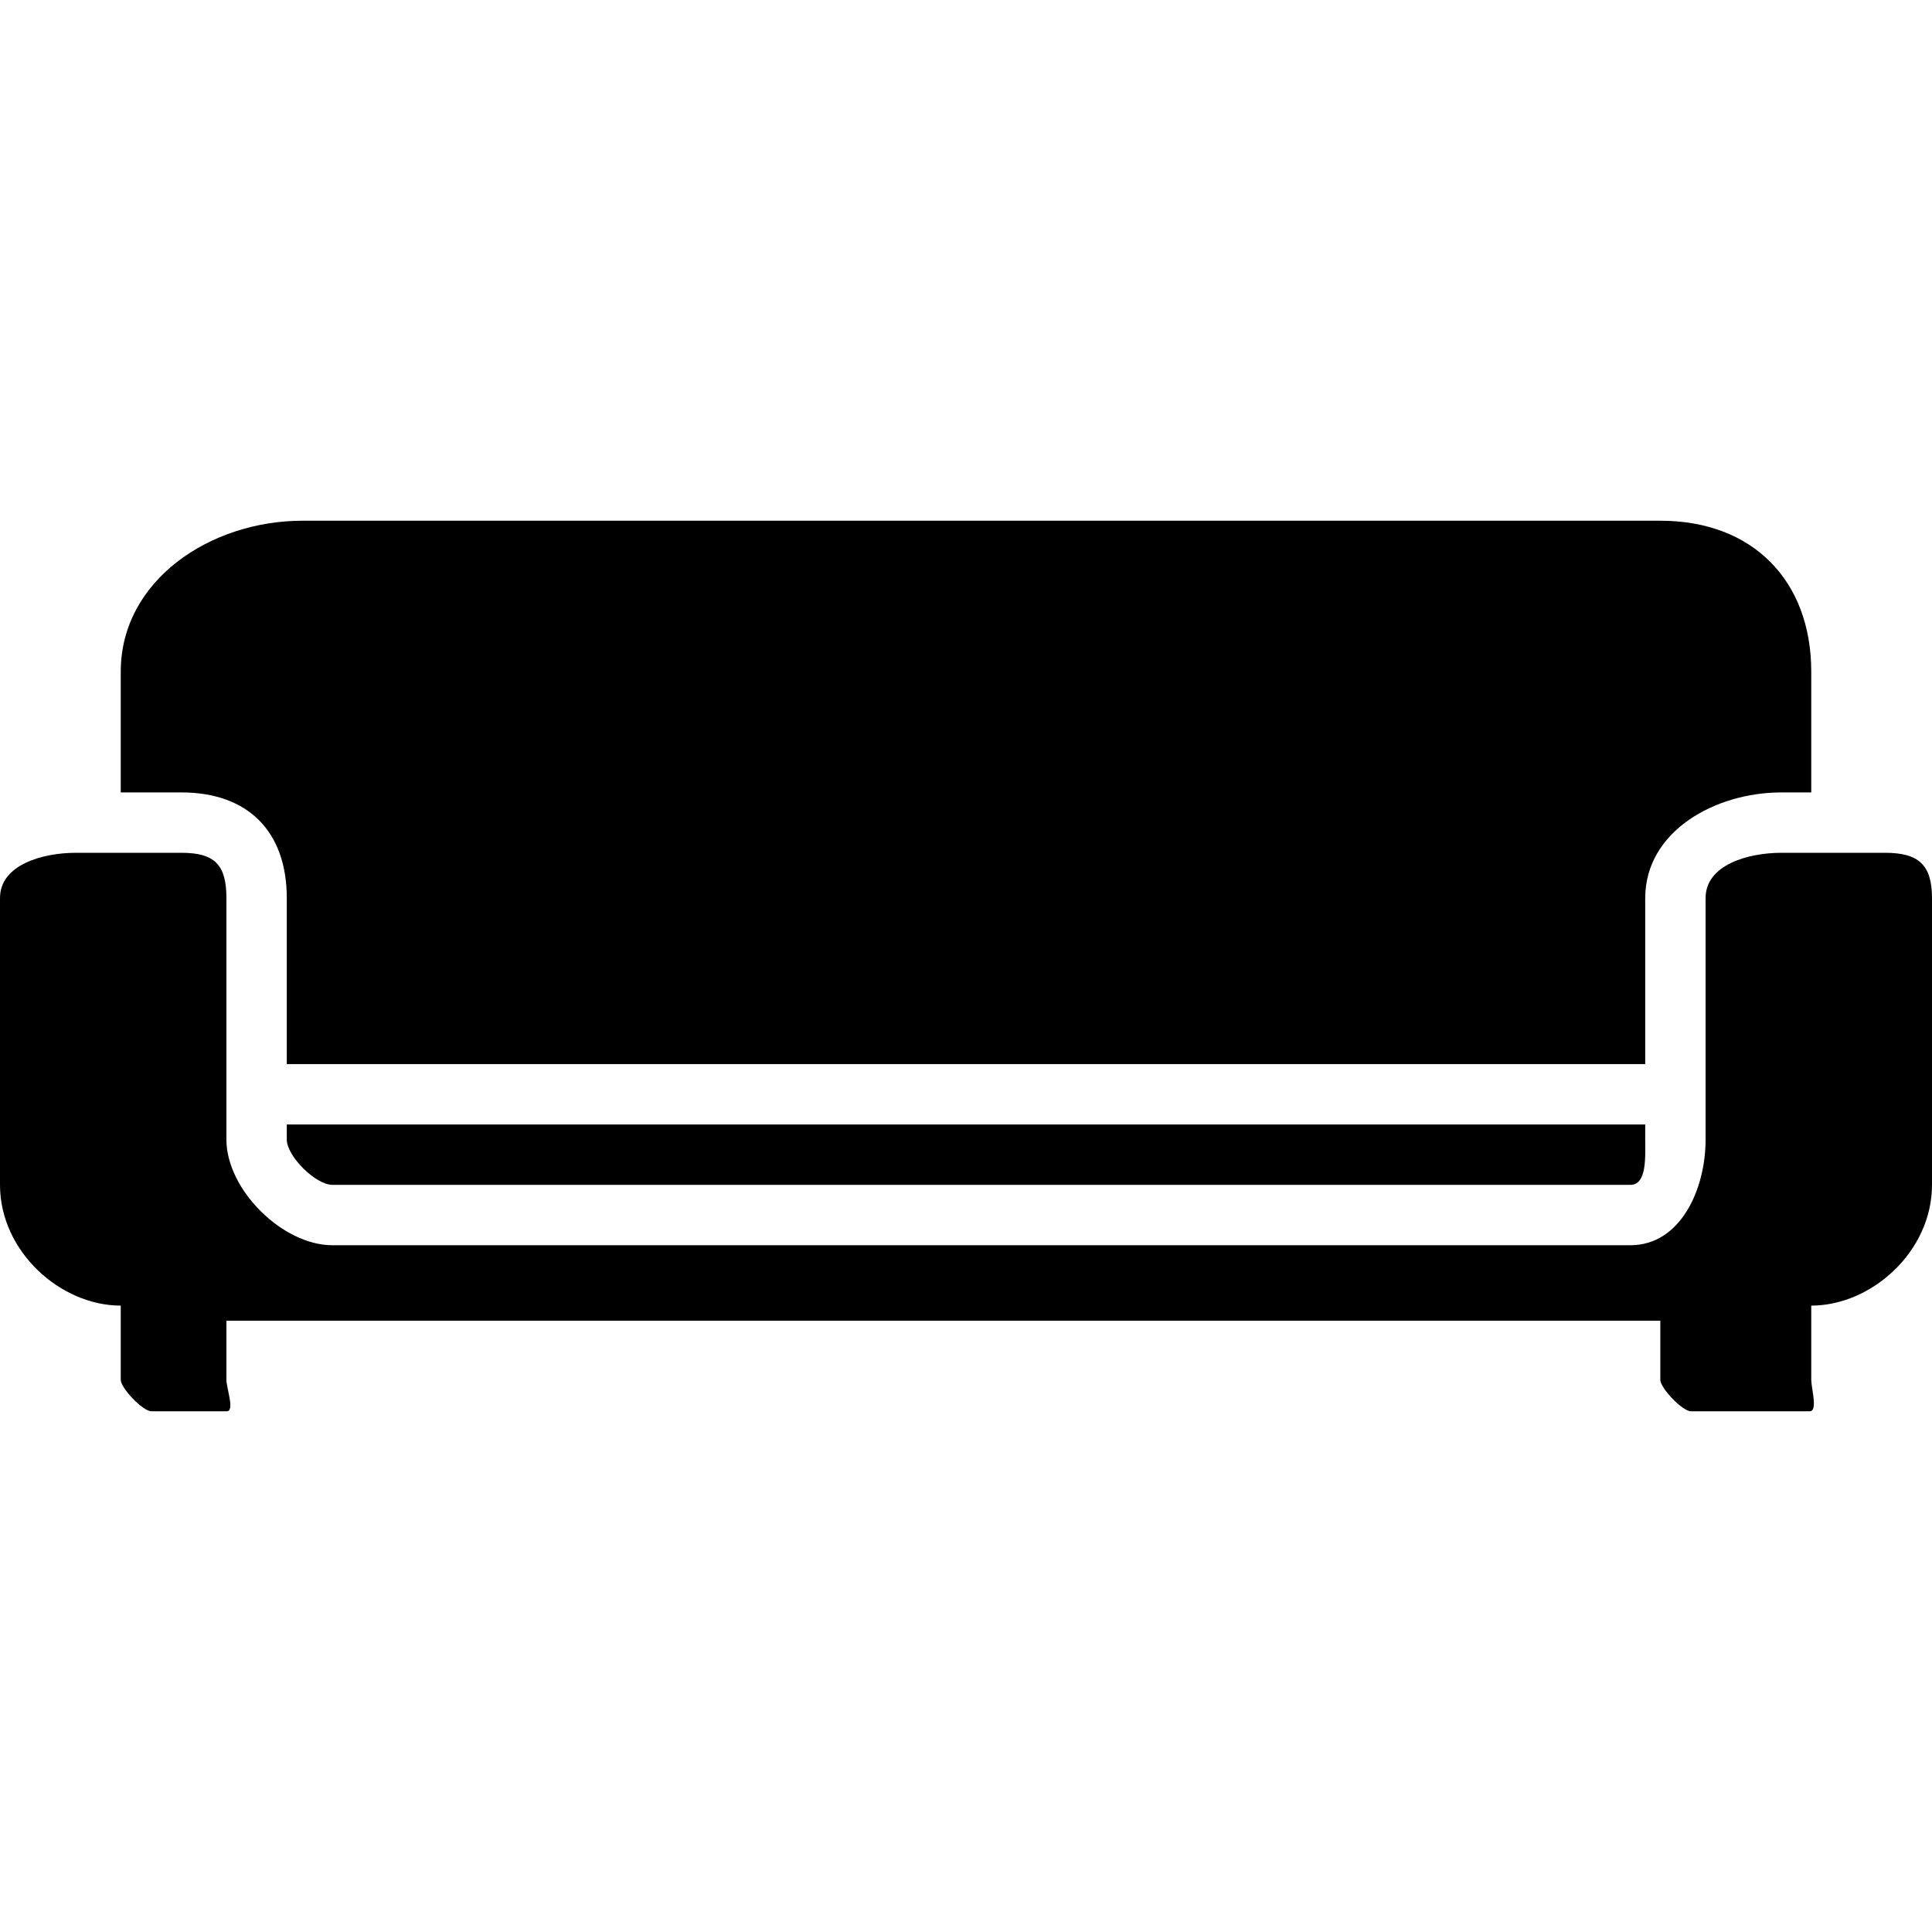 <?xml version="1.0" encoding="iso-8859-1"?>
<!-- Uploaded to: SVG Repo, www.svgrepo.com, Generator: SVG Repo Mixer Tools -->
<svg fill="#000000" height="800px" width="800px" version="1.1" id="Layer_1" xmlns="http://www.w3.org/2000/svg" xmlns:xlink="http://www.w3.org/1999/xlink" 
	 viewBox="0 0 512 512" xml:space="preserve">
<g>
	<g>
		<path d="M499.6,226h-27.516C463.26,226,452,229.176,452,238v64c0,13.236-6.68,28-19.916,28h-344C74.848,330,60,315.236,60,302v-64
			c0-8.824-3.092-12-11.916-12h-28C11.26,226,0,229.176,0,238v76c0,17.644,16,32,32,32v19.668c0,2.208,5.876,8.332,8.084,8.332h20
			c2.208,0-0.084-6.124-0.084-8.332V350h380v15.668c0,2.208,5.876,8.332,8.084,8.332H479.6c2.208,0,0.4-6.124,0.4-8.332V346
			c16,0,32-14.356,32-32v-76C512,229.176,508.42,226,499.6,226z"/>
	</g>
</g>
<g>
	<g>
		<path d="M436,302v-4H76v4c0,4.412,7.672,12,12.084,12h344C436.496,314,436,306.412,436,302z"/>
	</g>
</g>
<g>
	<g>
		<path d="M440.084,138h-360C55.824,138,32,153.74,32,178v32h16.084C65.728,210,76,220.356,76,238v44h360v-44
			c0-17.644,18.44-28,36.084-28H480v-32C480,153.74,464.344,138,440.084,138z"/>
	</g>
</g>
</svg>